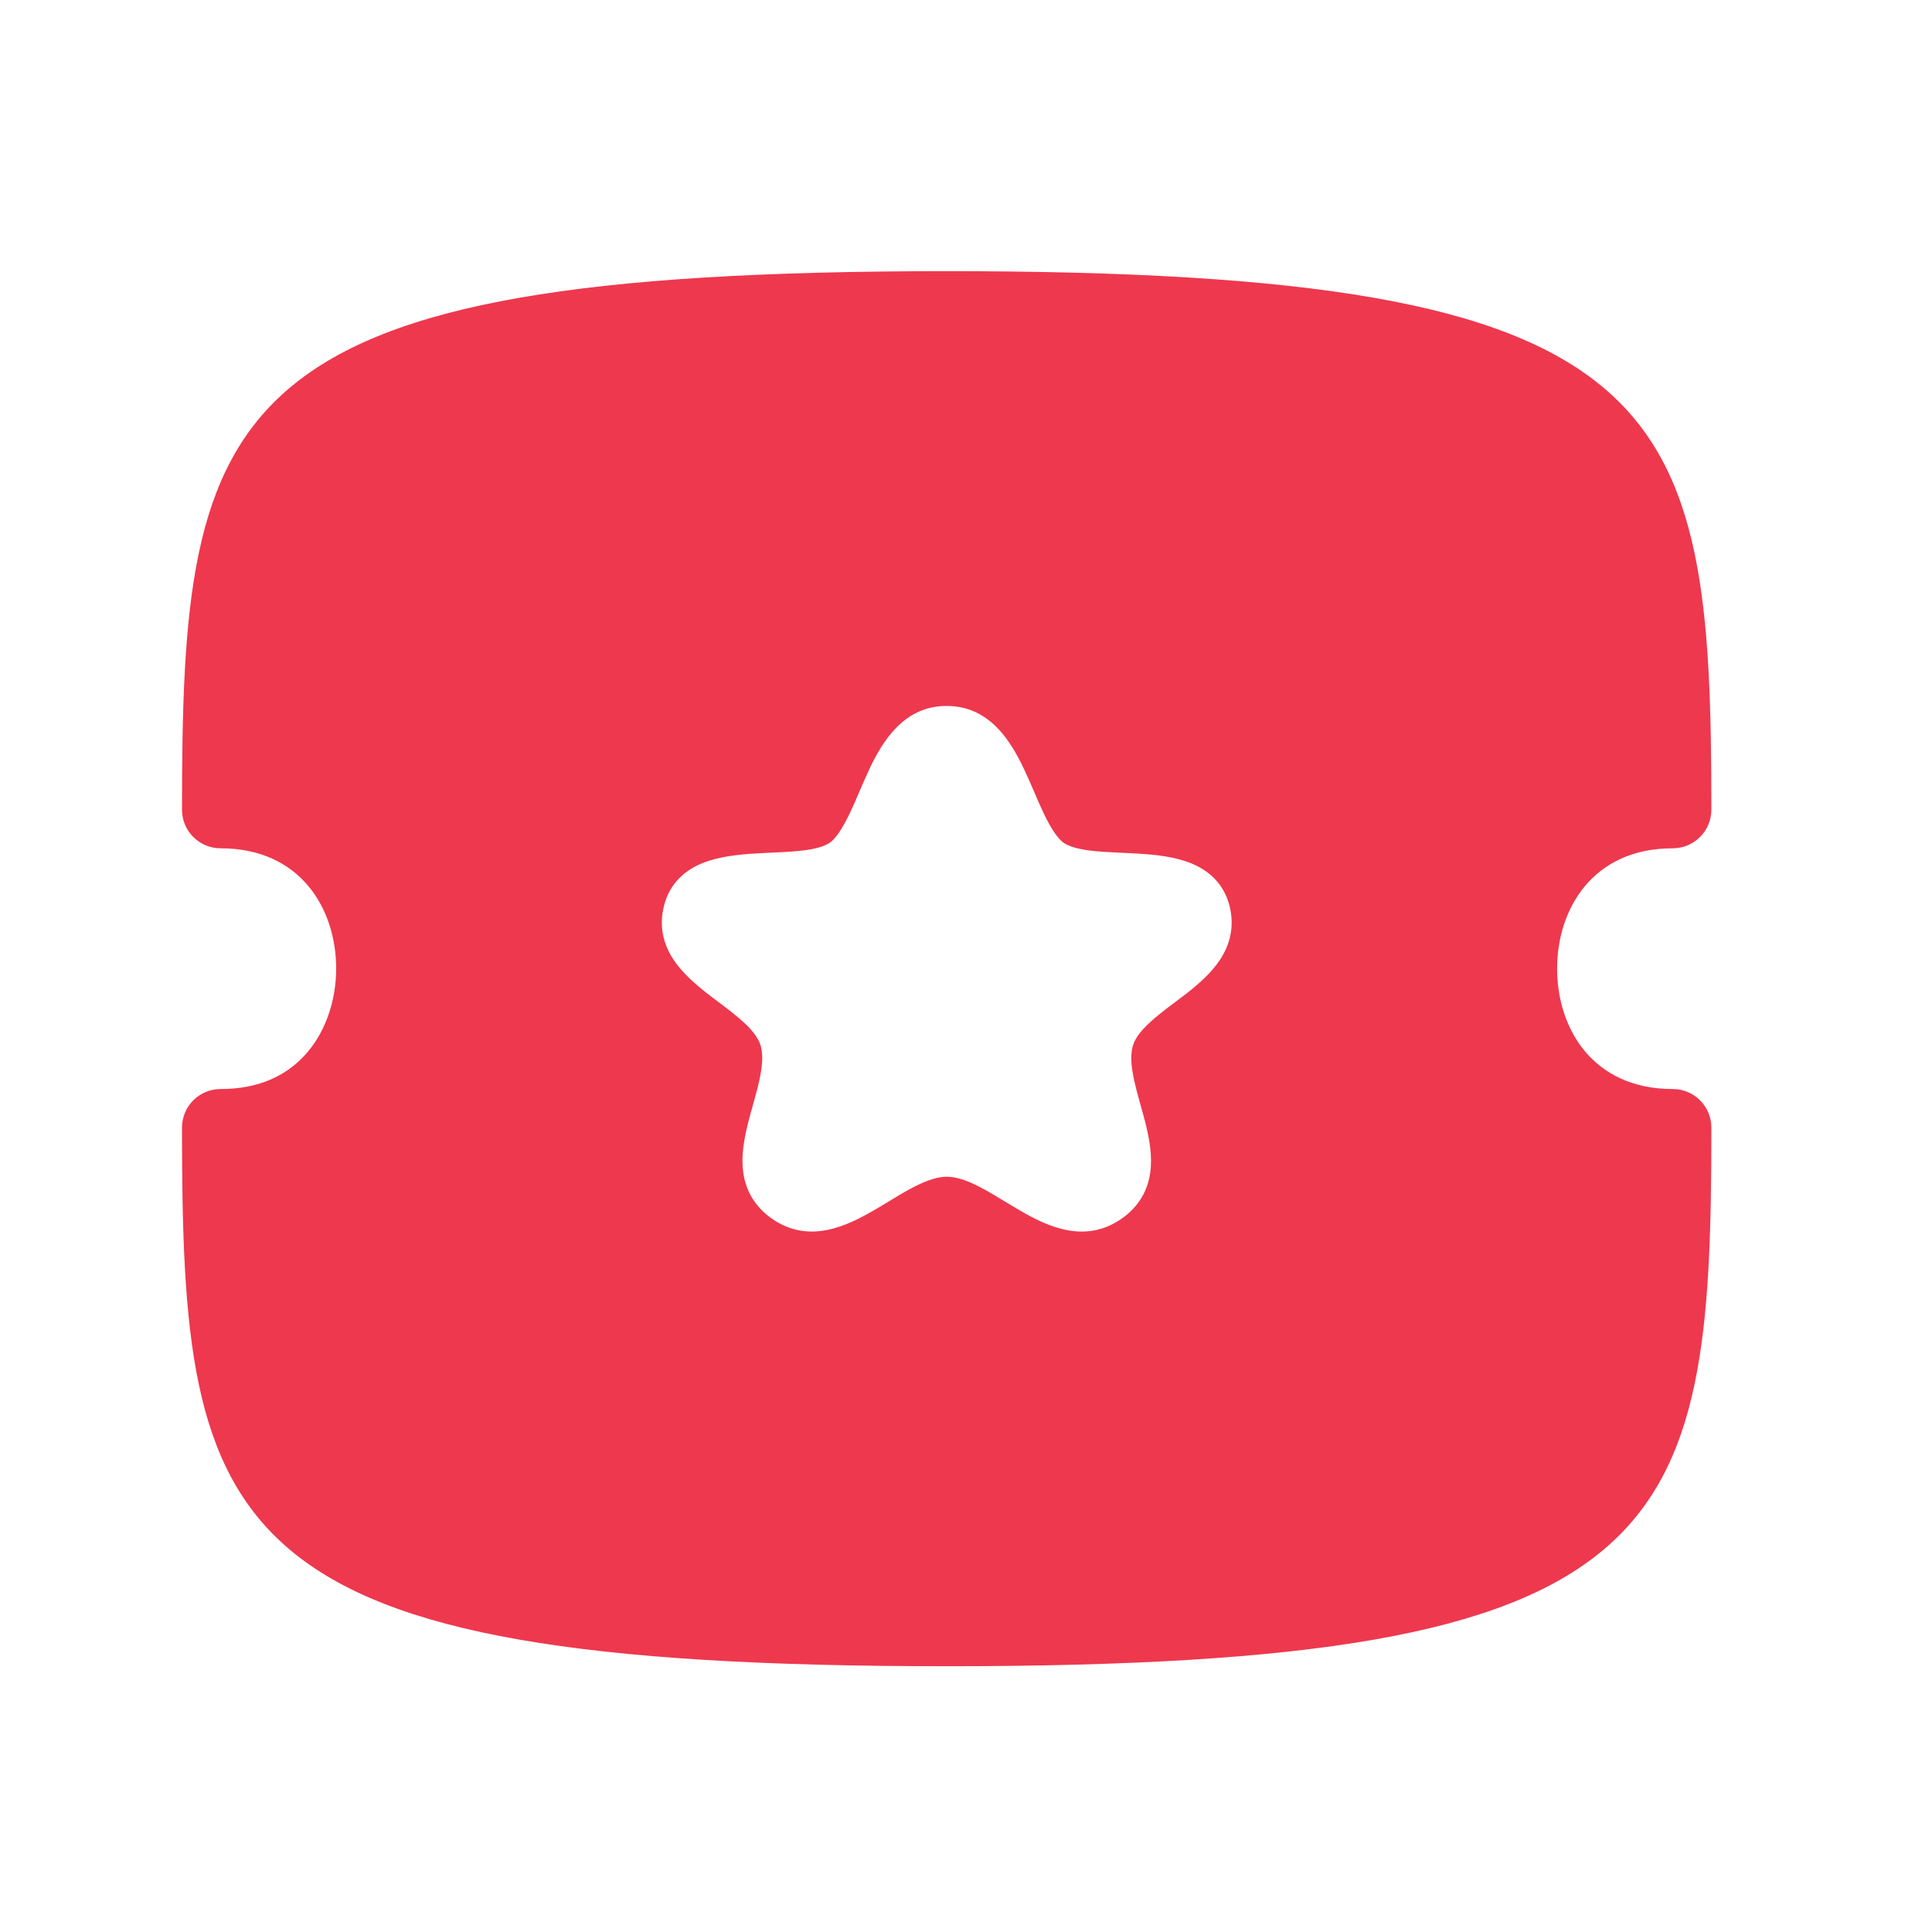 <svg fill="none" height="25" viewBox="0 0 25 25" width="25" xmlns="http://www.w3.org/2000/svg"><path clip-rule="evenodd" d="m20.149 12.534c0 .776.463 1.558 1.496 1.558.276 0 .5.223.5.5 0 5.295-.451 6.969-9.895 6.969-9.444 0-9.895-1.674-9.895-6.969 0-.277.223-.5.5-.5.473 0 .849-.158 1.118-.47.24-.278.377-.675.377-1.088 0-.774-.462-1.557-1.495-1.557-.277 0-.5-.223-.5-.5 0-5.293.451-6.968 9.895-6.968 9.444 0 9.895 1.675 9.895 6.968 0 .277-.224.5-.5.5-1.033 0-1.496.783-1.496 1.557zm-8.9-2.581c.172-.361.445-.818 1.001-.818.557 0 .83.457 1.001.818.046.096.088.195.129.289l.002.005c.04.093.078.181.117.264.082.173.157.297.237.373.056.052.164.095.357.121.131.017.267.023.417.03.07.003.143.006.219.011.222.013.472.039.684.125.226.092.421.26.496.547.07.274.005.508-.123.703-.121.182-.298.331-.459.455-.048.037-.095.072-.14.106-.116.087-.221.167-.314.254-.127.118-.196.218-.219.315-.027.112-.017.251.022.429.019.087.043.177.07.273l.013.046c.022.08.046.164.066.246.048.194.089.416.059.63-.033.23-.146.439-.375.598-.478.329-.965.092-1.312-.11-.072-.042-.139-.082-.203-.121-.11-.067-.212-.129-.321-.185-.167-.086-.303-.13-.422-.13-.119 0-.255.045-.422.13-.109.056-.211.118-.321.185-.064.039-.131.08-.203.121-.347.201-.834.439-1.312.11-.229-.159-.342-.369-.375-.599-.031-.214.011-.436.059-.63.02-.082.044-.166.066-.246l.013-.047c.027-.096.051-.185.07-.273.039-.178.049-.317.022-.429-.023-.096-.092-.197-.219-.315-.094-.087-.198-.166-.314-.254-.045-.034-.091-.069-.14-.106-.16-.124-.338-.273-.459-.455-.129-.194-.193-.428-.123-.702.074-.288.27-.456.496-.548.212-.086.462-.111.684-.125.076-.005.149-.008.219-.011.15-.007.286-.013.417-.03.193-.025.301-.069.357-.121.08-.076.155-.2.237-.373.039-.083.077-.171.117-.264l.002-.005c.04-.094.083-.193.129-.289z" fill="#ee384e" fill-rule="evenodd"/></svg>
